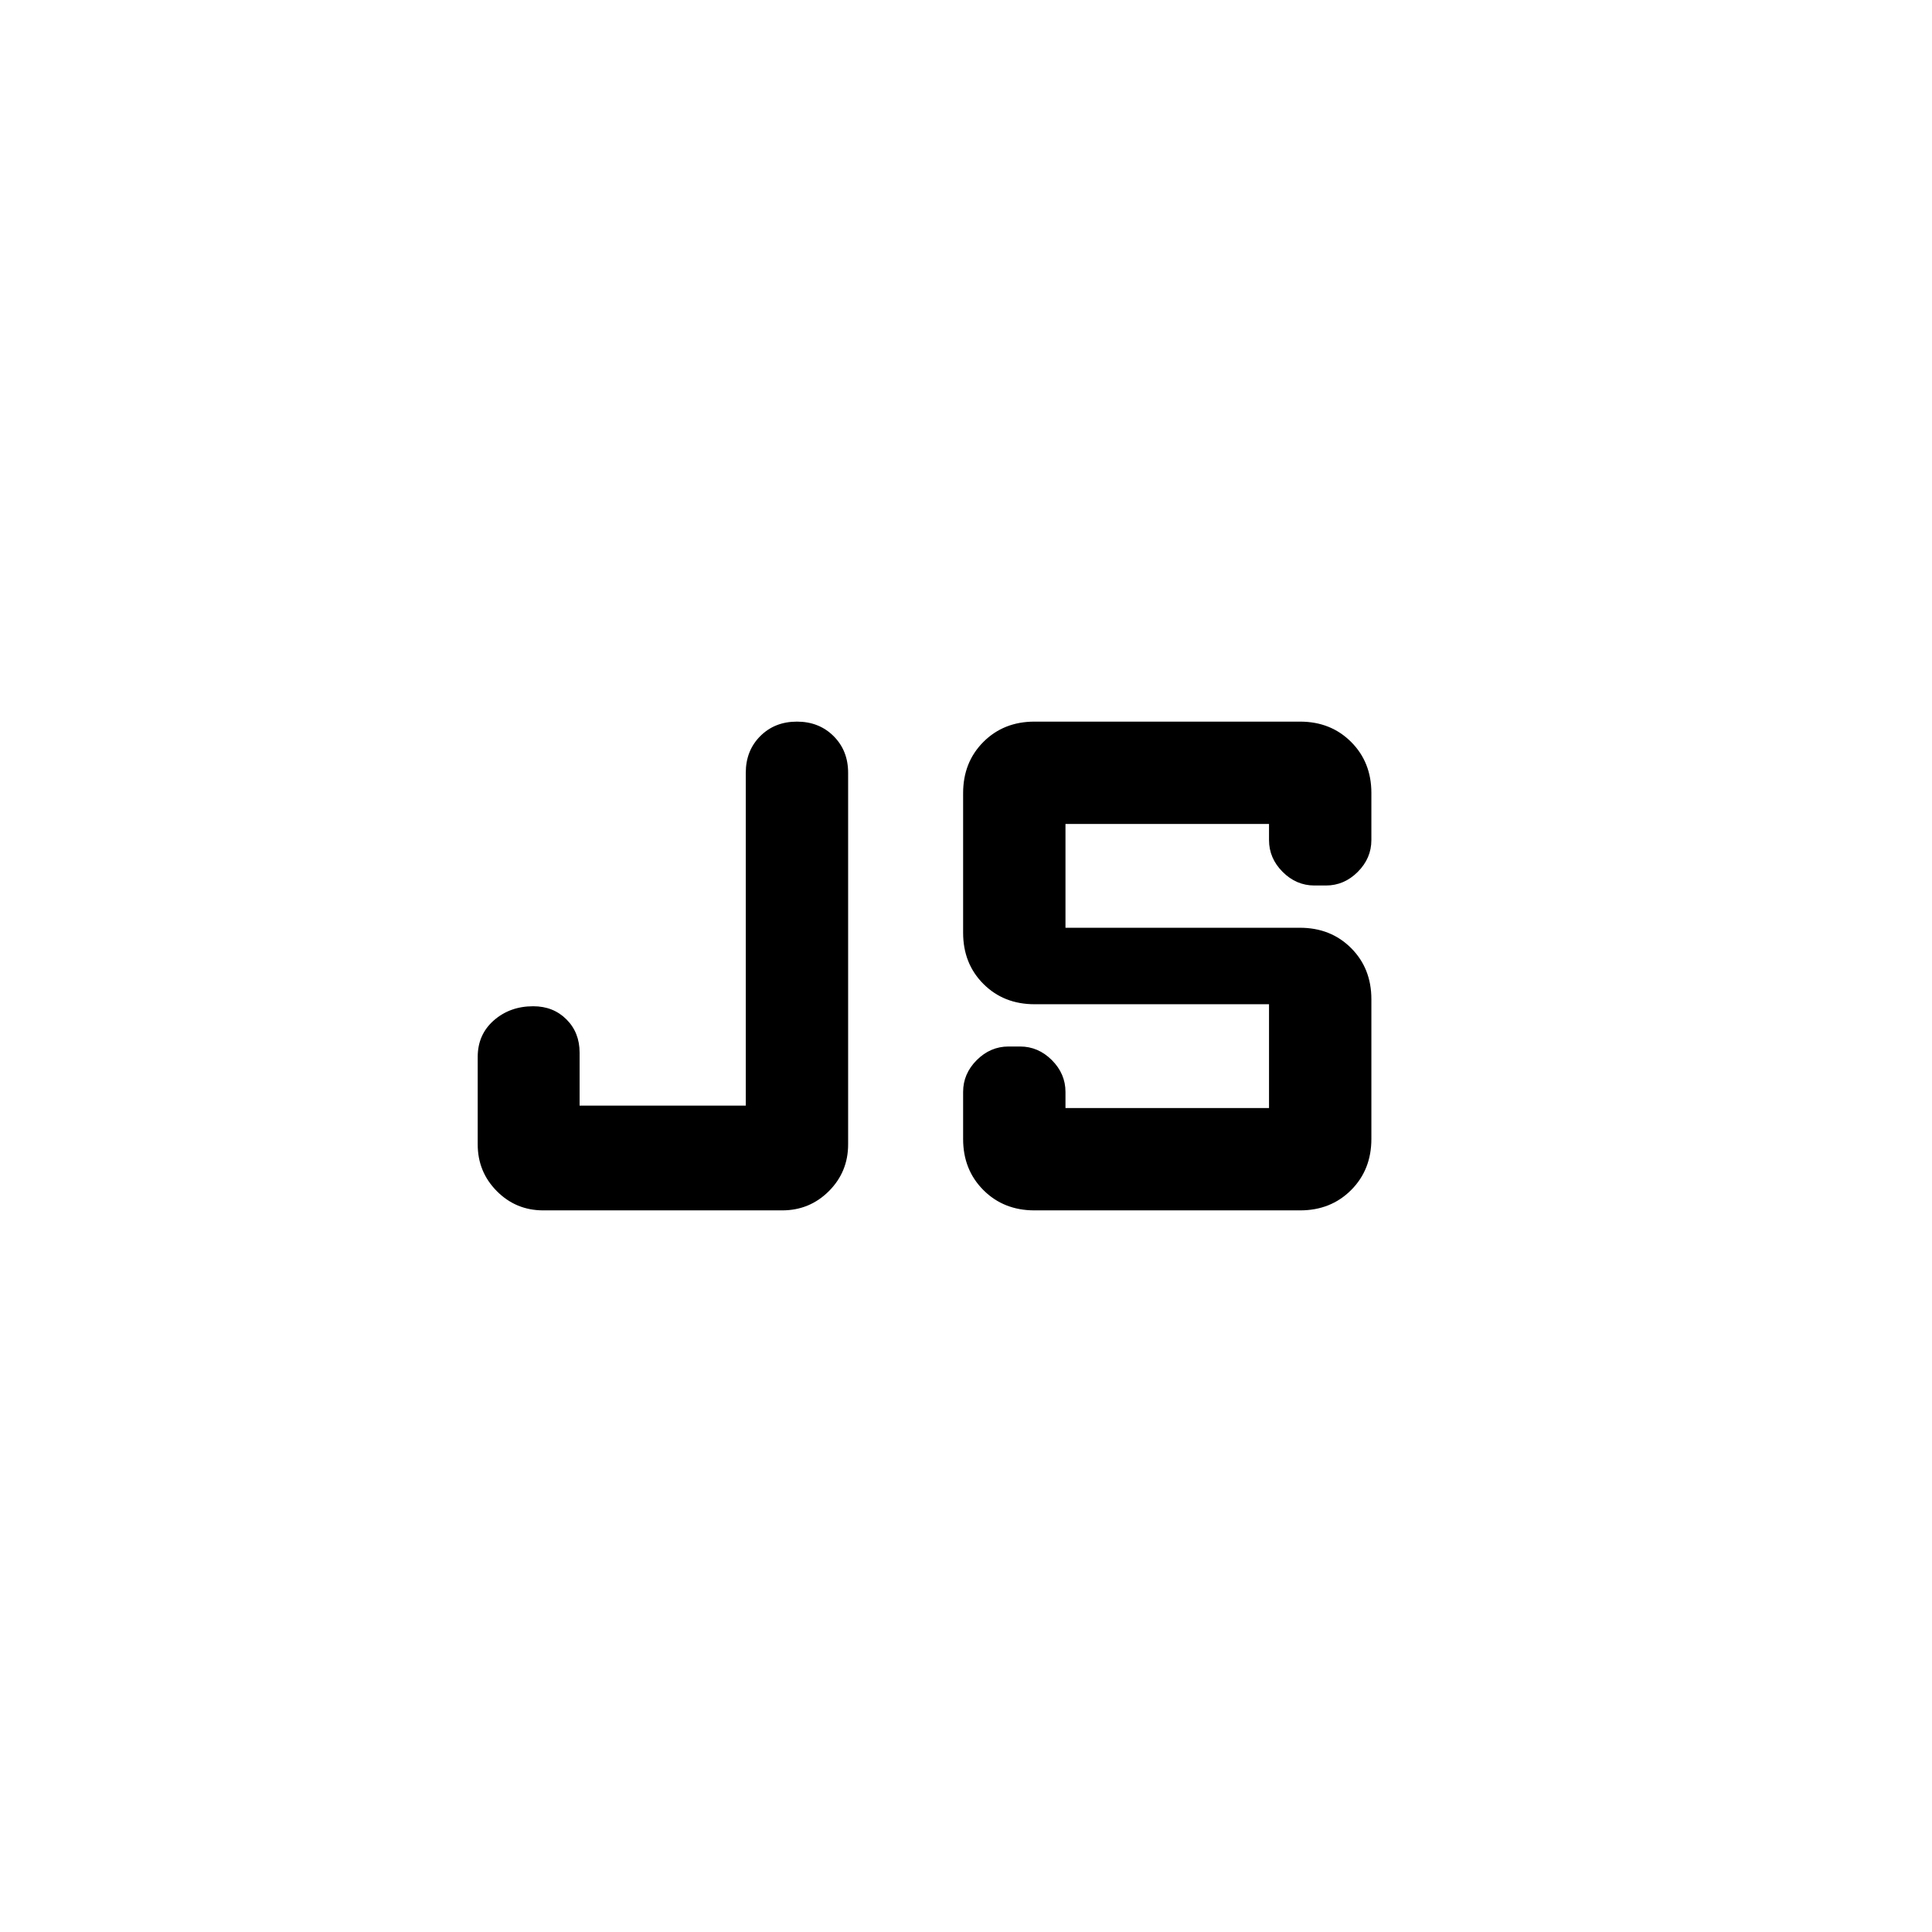 <svg xmlns="http://www.w3.org/2000/svg" width="48" height="48" viewBox="0 -960 960 960"><path d="M269.93-358.57q-13.56 0-23.06-9.56-9.5-9.57-9.5-23.24v-43.43q0-11.15 8.02-18.18 8.01-7.02 19.57-7.02 9.98 0 16.51 6.53 6.53 6.53 6.53 16.51v26.33h82.57V-576q0-11.02 7.2-18.23 7.2-7.2 18.21-7.2 11.01 0 18.23 7.2 7.22 7.21 7.22 18.23v184.63q0 13.67-9.56 23.24-9.57 9.56-23.24 9.56h-118.7Zm244.07 0q-15.26 0-25.35-10.08-10.08-10.09-10.08-25.35v-23.43q0-9.03 6.76-15.8 6.77-6.77 15.8-6.77h5.74q9.03 0 15.8 6.77 6.76 6.77 6.76 15.8v8h101.14V-461h-116.5q-15.33 0-25.42-10.09-10.08-10.08-10.08-25.43v-69.39q0-15.35 10.08-25.44 10.09-10.08 25.35-10.08h132q15.26 0 25.35 10.08 10.08 10.09 10.08 25.35v23.43q0 9.03-6.76 15.8-6.77 6.77-15.8 6.77h-5.74q-9.03 0-15.8-6.77-6.76-6.77-6.76-15.8v-8H529.43V-499h116.5q15.33 0 25.42 10.09 10.08 10.08 10.08 25.43v69.39q0 15.35-10.08 25.44-10.09 10.08-25.35 10.08H514Z"/></svg>